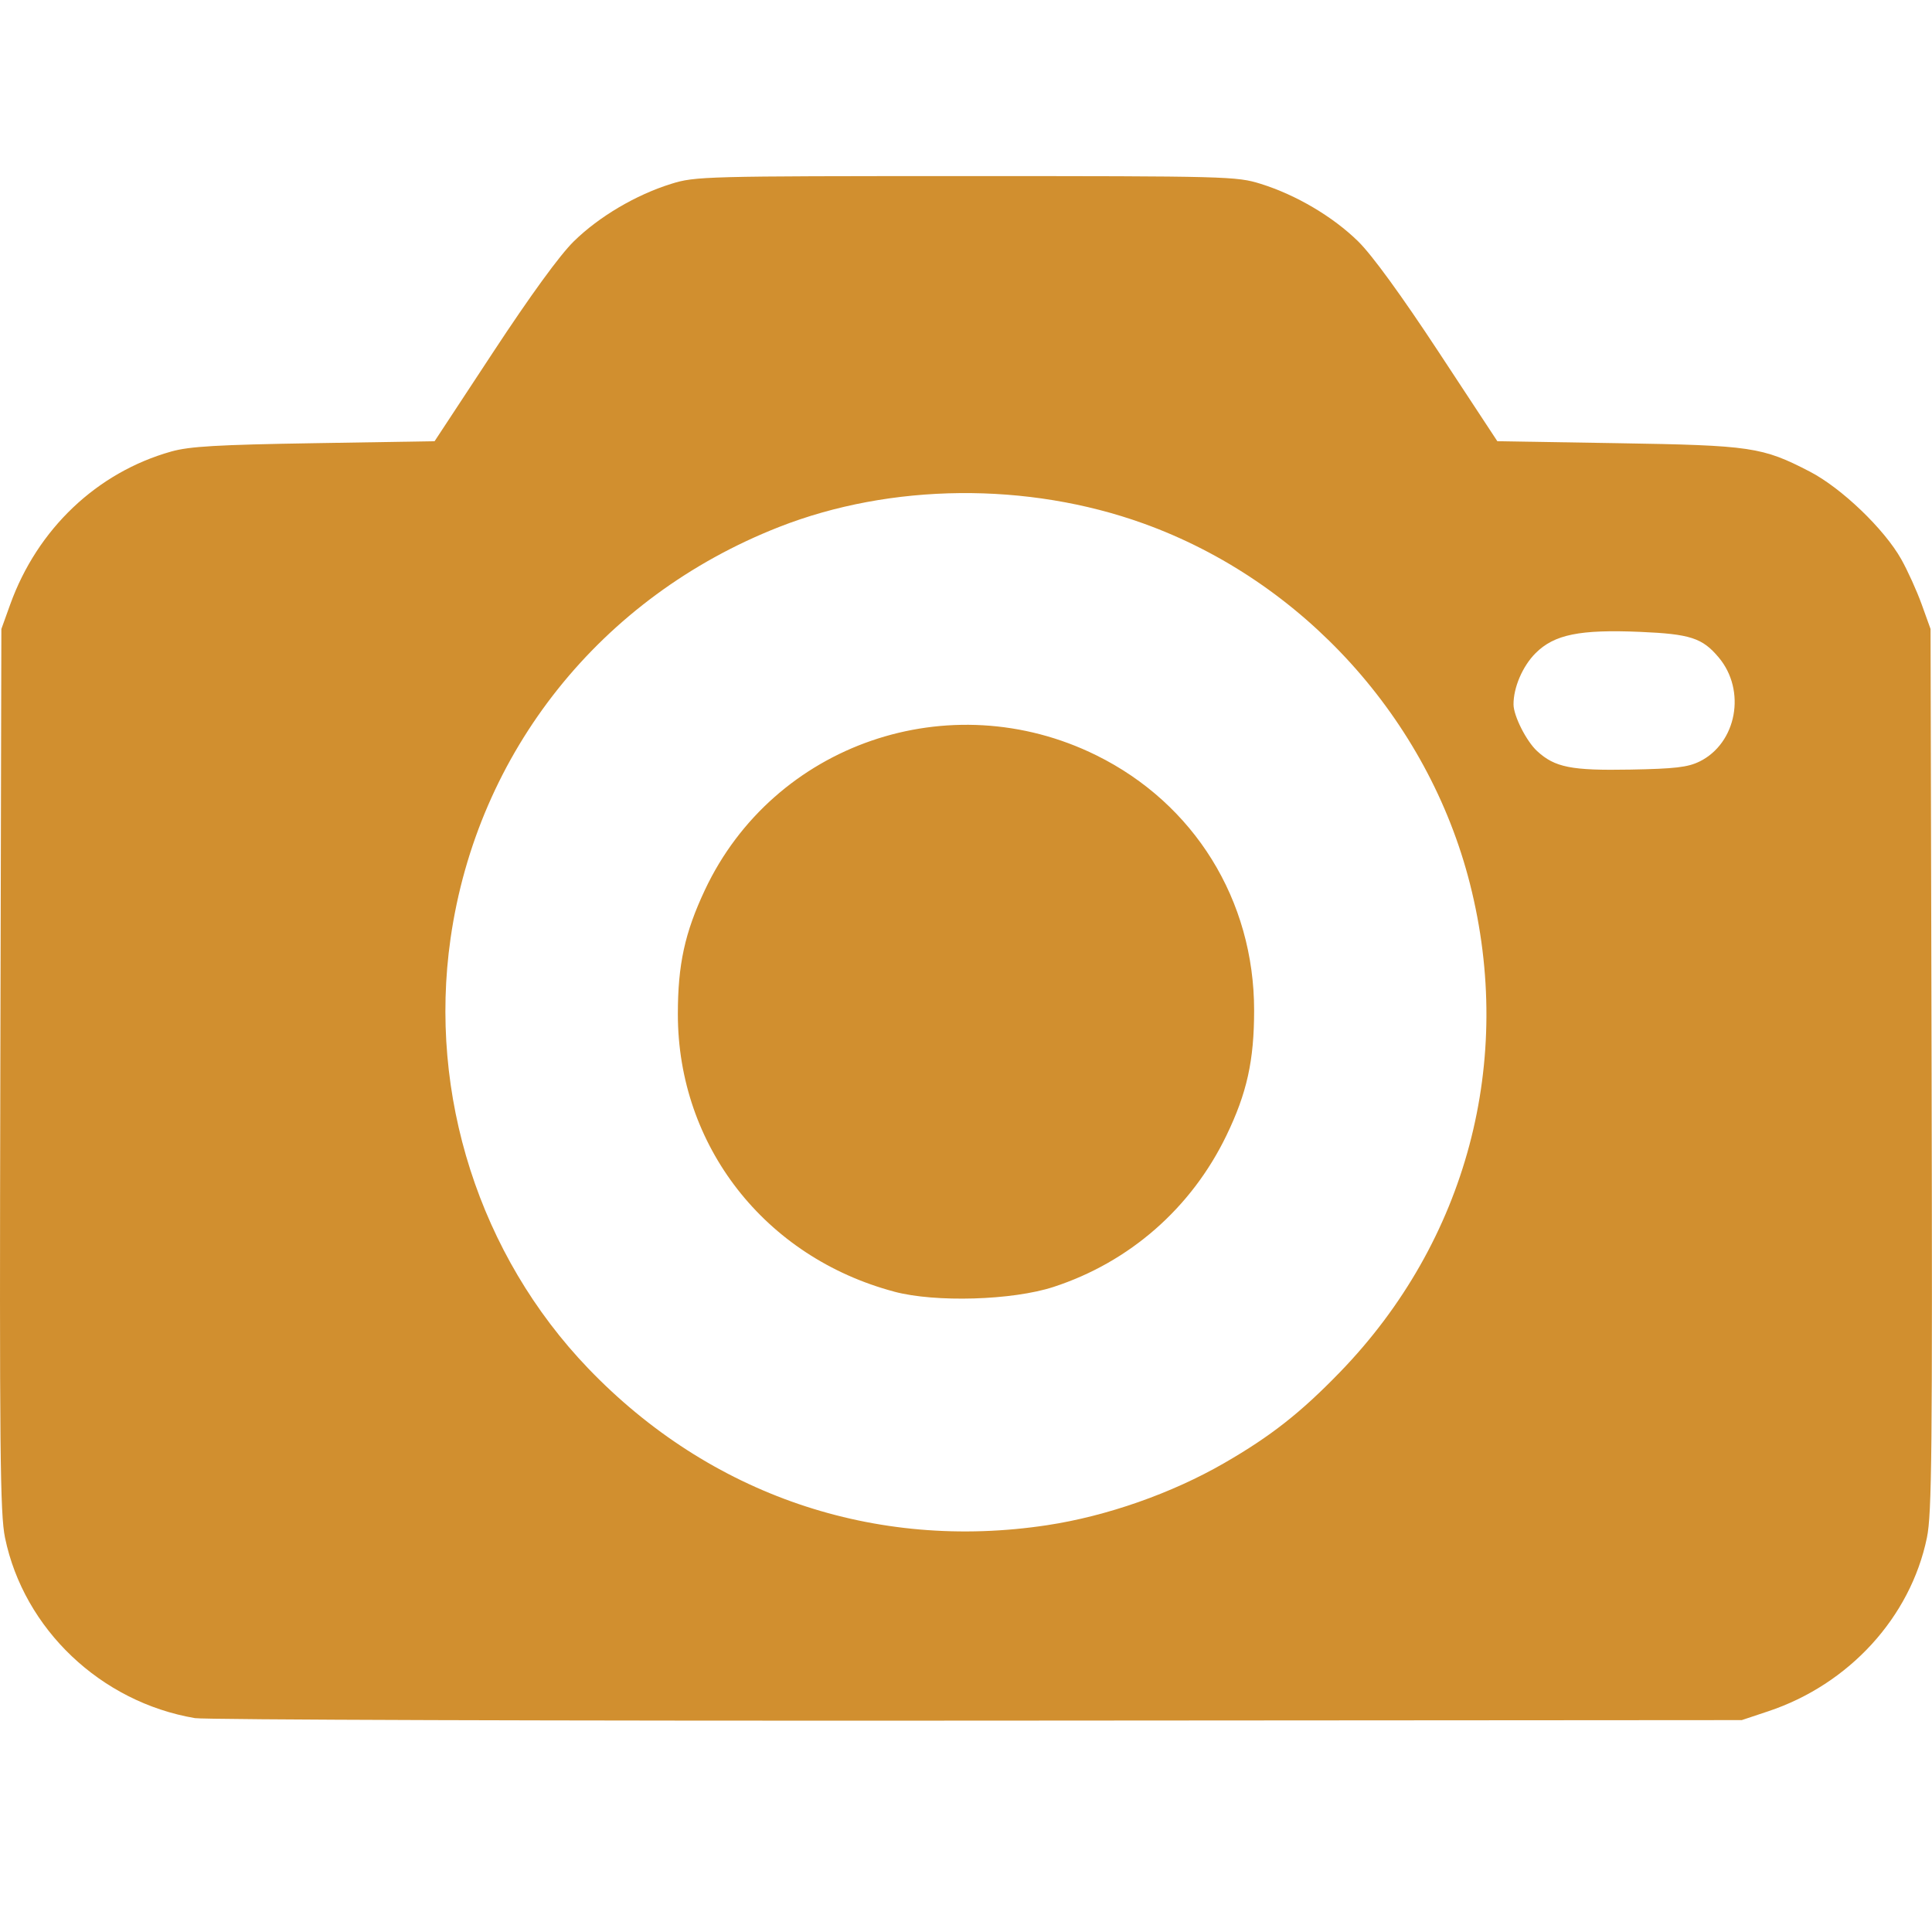 <?xml version="1.0" encoding="UTF-8" standalone="no"?>
<!-- Created with Inkscape (http://www.inkscape.org/) -->

<svg
   width="320"
   height="320"
   viewBox="0 0 84.667 84.667"
   version="1.1"
   id="svg5"
   xml:space="preserve"
   inkscape:version="1.2.2 (b0a8486541, 2022-12-01)"
   sodipodi:docname="photo.svg"
   xmlns:inkscape="http://www.inkscape.org/namespaces/inkscape"
   xmlns:sodipodi="http://sodipodi.sourceforge.net/DTD/sodipodi-0.dtd"
   xmlns="http://www.w3.org/2000/svg"
   xmlns:svg="http://www.w3.org/2000/svg"><sodipodi:namedview
     id="namedview7"
     pagecolor="#ffffff"
     bordercolor="#000000"
     borderopacity="0.25"
     inkscape:showpageshadow="2"
     inkscape:pageopacity="0.0"
     inkscape:pagecheckerboard="0"
     inkscape:deskcolor="#d1d1d1"
     inkscape:document-units="px"
     showgrid="false"
     inkscape:zoom="1.1893044"
     inkscape:cx="2.9428967"
     inkscape:cy="147.56525"
     inkscape:window-width="1920"
     inkscape:window-height="1150"
     inkscape:window-x="0"
     inkscape:window-y="0"
     inkscape:window-maximized="1"
     inkscape:current-layer="layer1" /><defs
     id="defs2" /><g
     inkscape:label="Calque 1"
     inkscape:groupmode="layer"
     id="layer1"
     transform="translate(0,-424.667)"><path
       style="fill:#d18f2f;stroke-width:1;fill-opacity:1"
       d="m 8.542,499.961 c -4.127,-0.702 -7.494,-3.901 -8.322,-7.905 -0.216,-1.045 -0.244,-3.817 -0.205,-20.516 l 0.045,-19.308 0.387,-1.075 c 1.191,-3.308 3.801,-5.787 7.058,-6.703 0.8,-0.225 2.017,-0.296 6.266,-0.365 l 5.274,-0.086 2.571,-3.909 c 1.638,-2.491 2.918,-4.25 3.527,-4.847 1.108,-1.087 2.72,-2.039 4.271,-2.523 1.055,-0.329 1.452,-0.34 12.918,-0.34 11.466,0 11.863,0.01 12.918,0.34 1.551,0.484 3.163,1.436 4.271,2.523 0.609,0.598 1.889,2.357 3.527,4.847 l 2.571,3.909 5.274,0.086 c 5.86,0.096 6.334,0.166 8.417,1.244 1.386,0.717 3.263,2.515 4.008,3.839 0.282,0.5 0.686,1.394 0.899,1.985 l 0.387,1.075 0.045,19.308 c 0.039,16.699 0.012,19.471 -0.205,20.516 -0.721,3.485 -3.41,6.426 -6.955,7.606 l -1.158,0.386 -33.504,0.023 c -18.427,0.013 -33.857,-0.037 -34.288,-0.11 z m 37.349,-8.455 c 2.612,-0.396 5.462,-1.396 7.759,-2.722 2.042,-1.178 3.351,-2.207 5.076,-3.989 5.556,-5.739 7.66,-13.646 5.693,-21.395 -1.834,-7.228 -7.313,-13.274 -14.309,-15.792 -5.084,-1.83 -11.065,-1.772 -15.973,0.155 -7.808,3.065 -13.221,9.848 -14.393,18.036 -0.98,6.849 1.273,13.879 6.039,18.842 5.321,5.539 12.557,8.01 20.107,6.865 z m -6.701,-10.234 c -5.676,-1.512 -9.484,-6.396 -9.484,-12.163 7.2e-5,-2.174 0.303,-3.565 1.186,-5.442 3.015,-6.409 10.734,-9.066 17.149,-5.902 4.299,2.12 6.919,6.353 6.919,11.179 -7.5e-5,2.203 -0.315,3.625 -1.216,5.489 -1.535,3.176 -4.244,5.547 -7.578,6.633 -1.802,0.587 -5.174,0.687 -6.977,0.207 z M 74.476,458.042 c 1.636,-0.807 2.061,-3.118 0.841,-4.567 -0.716,-0.851 -1.246,-1.023 -3.437,-1.117 -2.649,-0.113 -3.766,0.114 -4.585,0.932 -0.57,0.57 -0.973,1.509 -0.967,2.251 0.004,0.504 0.563,1.608 1.033,2.041 0.778,0.716 1.497,0.859 4.091,0.811 1.943,-0.035 2.518,-0.102 3.023,-0.352 z"
       id="path682" /></g></svg>
